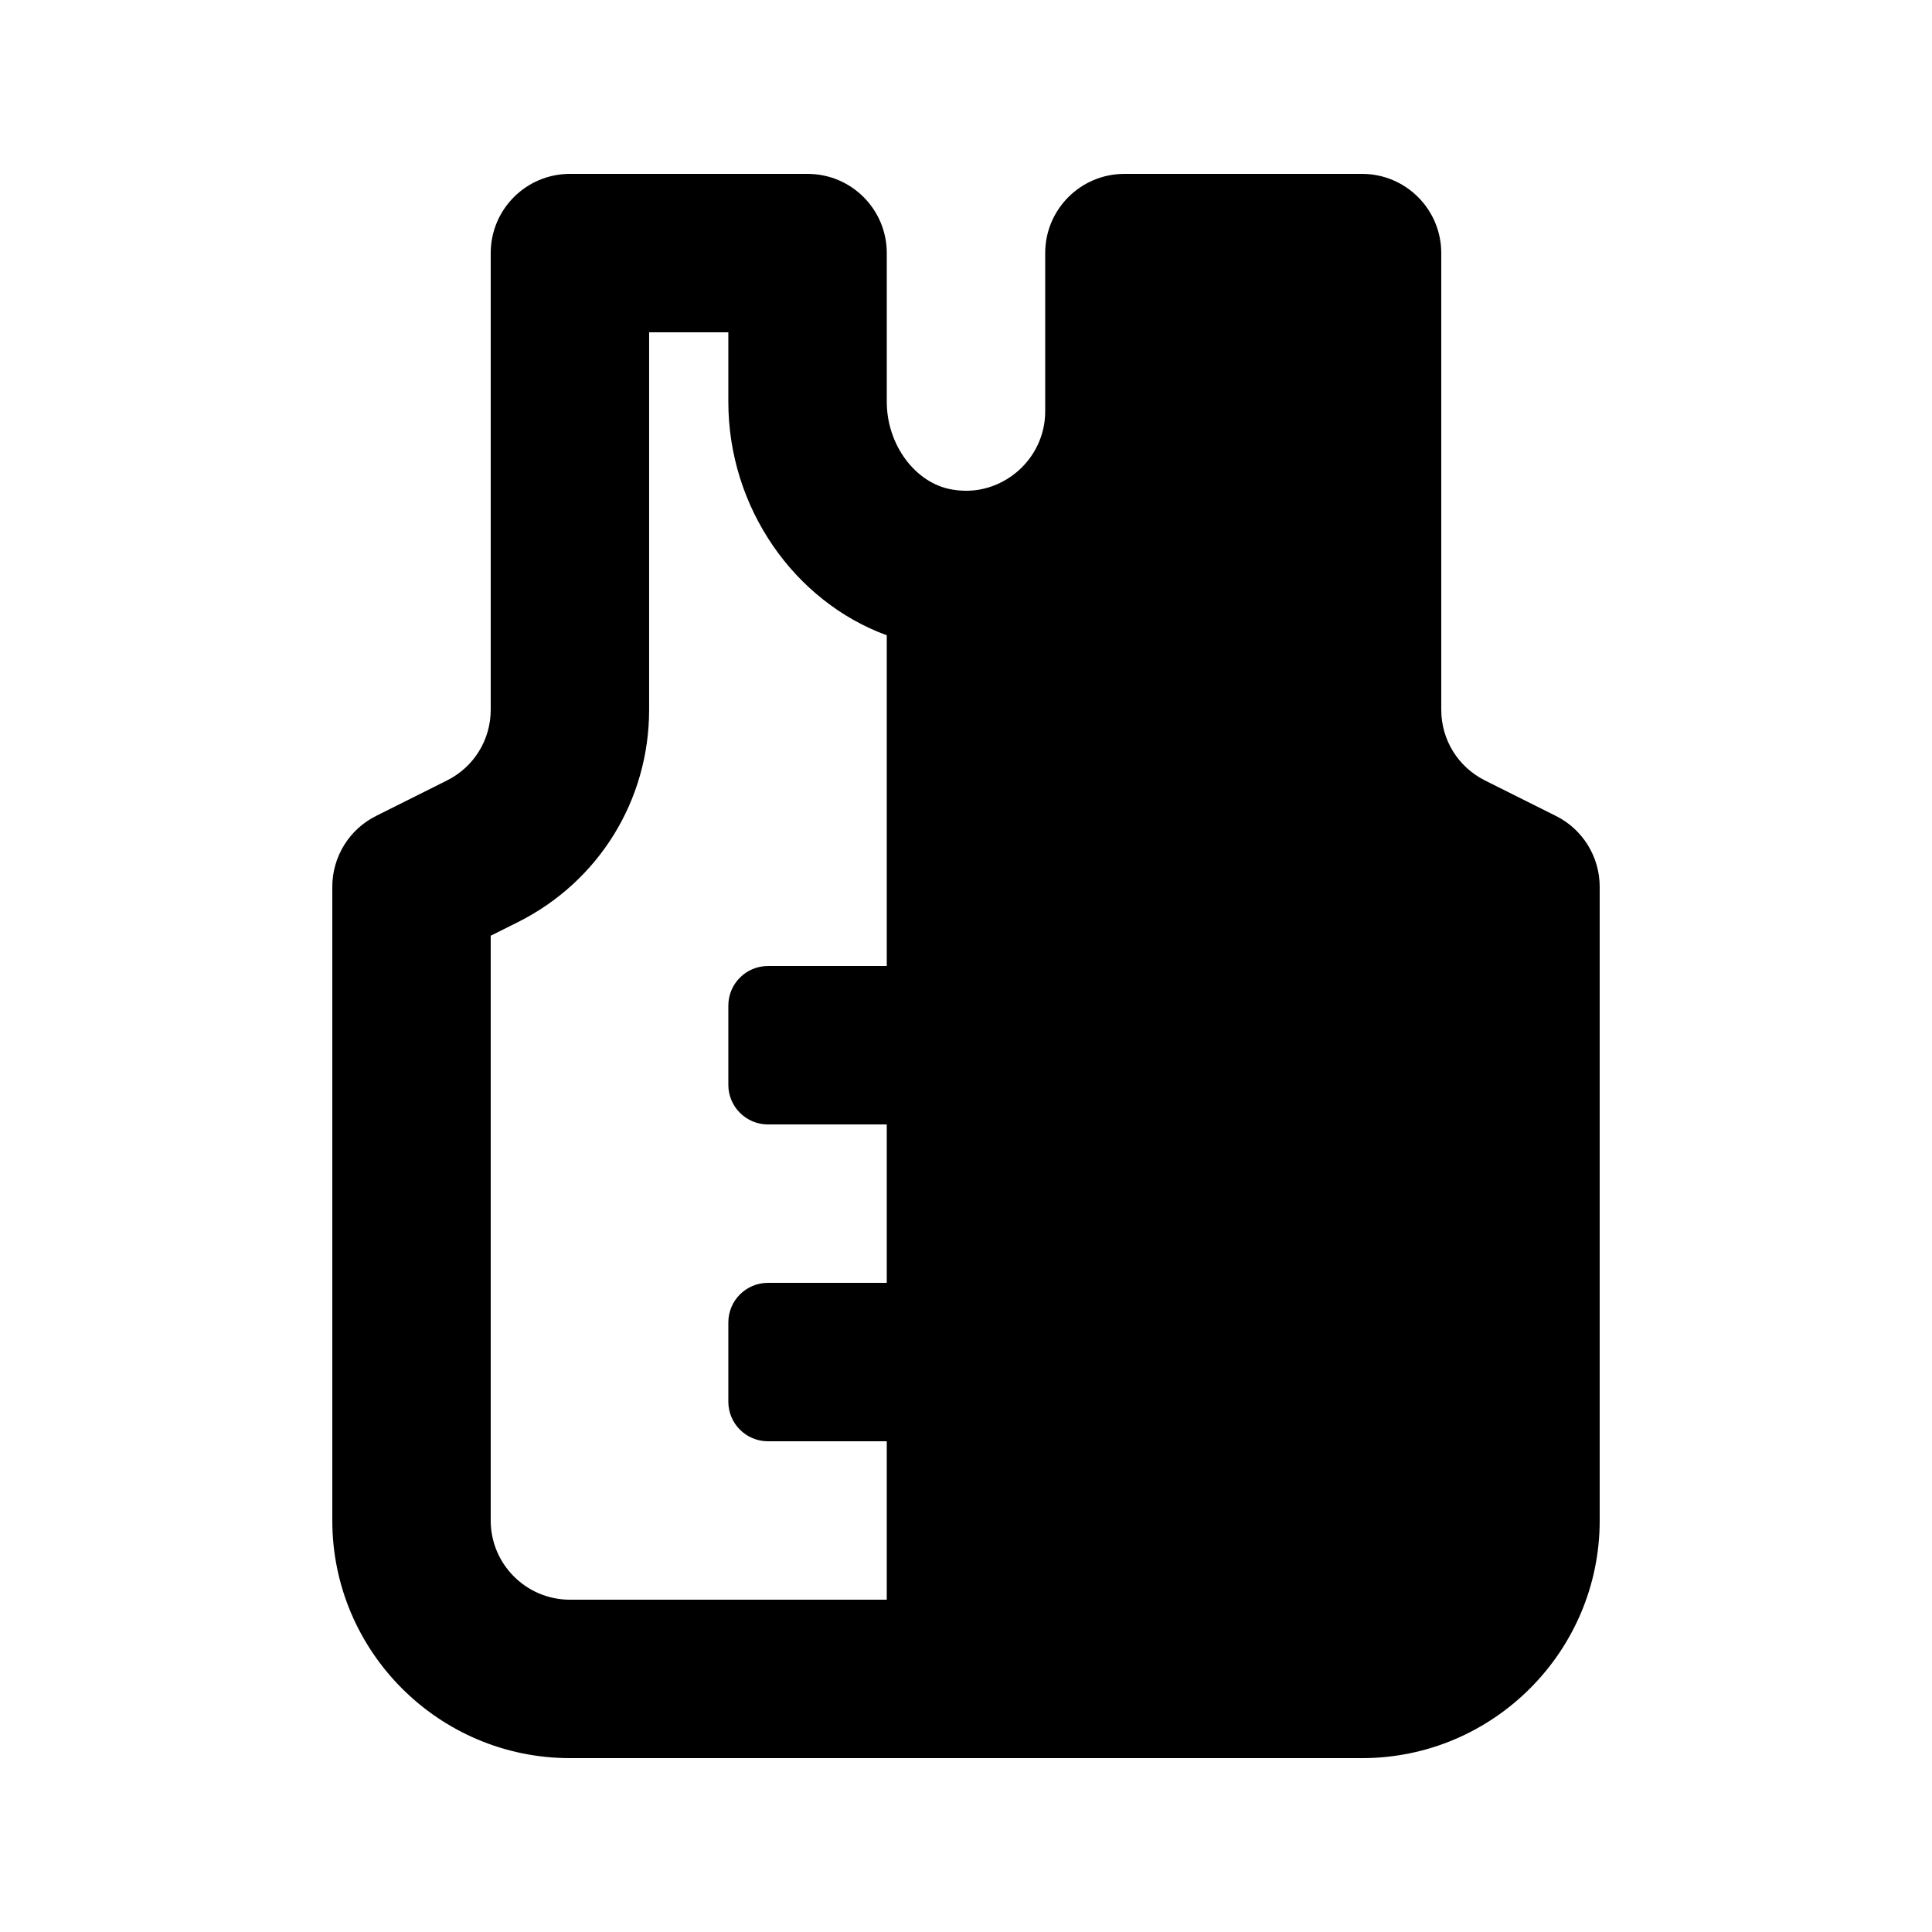 <?xml version="1.0" encoding="UTF-8"?>
<!-- Uploaded to: SVG Repo, www.svgrepo.com, Generator: SVG Repo Mixer Tools -->
<svg fill="#000000" width="800px" height="800px" version="1.1" viewBox="144 144 512 512" xmlns="http://www.w3.org/2000/svg">
 <path d="m556.33 360.23-18.777-9.391c-7.156-3.578-11.605-10.773-11.605-18.766v-121c0-11.594-9.391-20.992-20.992-20.992h-62.977c-11.602 0-20.992 9.398-20.992 20.992v41.984c0 6.152-2.727 11.98-7.504 16.02-2.789 2.348-8.793 6.121-17.18 4.652-9.691-1.629-17.297-11.828-17.297-23.227v-39.43c0-11.594-9.391-20.992-20.992-20.992h-62.977c-11.602 0-20.992 9.398-20.992 20.992v121c0 7.996-4.449 15.191-11.602 18.766l-18.777 9.391c-7.117 3.555-11.605 10.82-11.605 18.777v167.94c0 34.727 28.25 62.977 62.977 62.977h209.92c34.727 0 62.977-28.25 62.977-62.977v-167.94c-0.004-7.957-4.492-15.223-11.605-18.777zm-282.29 186.71v-154.96l7.176-3.586c21.465-10.742 34.809-32.316 34.809-56.32v-100.01h20.992v18.438c0 28.023 17.453 52.875 41.984 61.852v87.648h-31.488c-5.797 0-10.496 4.695-10.496 10.496v20.992c0 5.793 4.699 10.496 10.496 10.496h31.488v41.984l-31.488-0.004c-5.797 0-10.496 4.699-10.496 10.496v20.992c0 5.797 4.699 10.496 10.496 10.496h31.488v41.984h-83.969c-11.586 0-20.992-9.418-20.992-20.992z"/>
</svg>